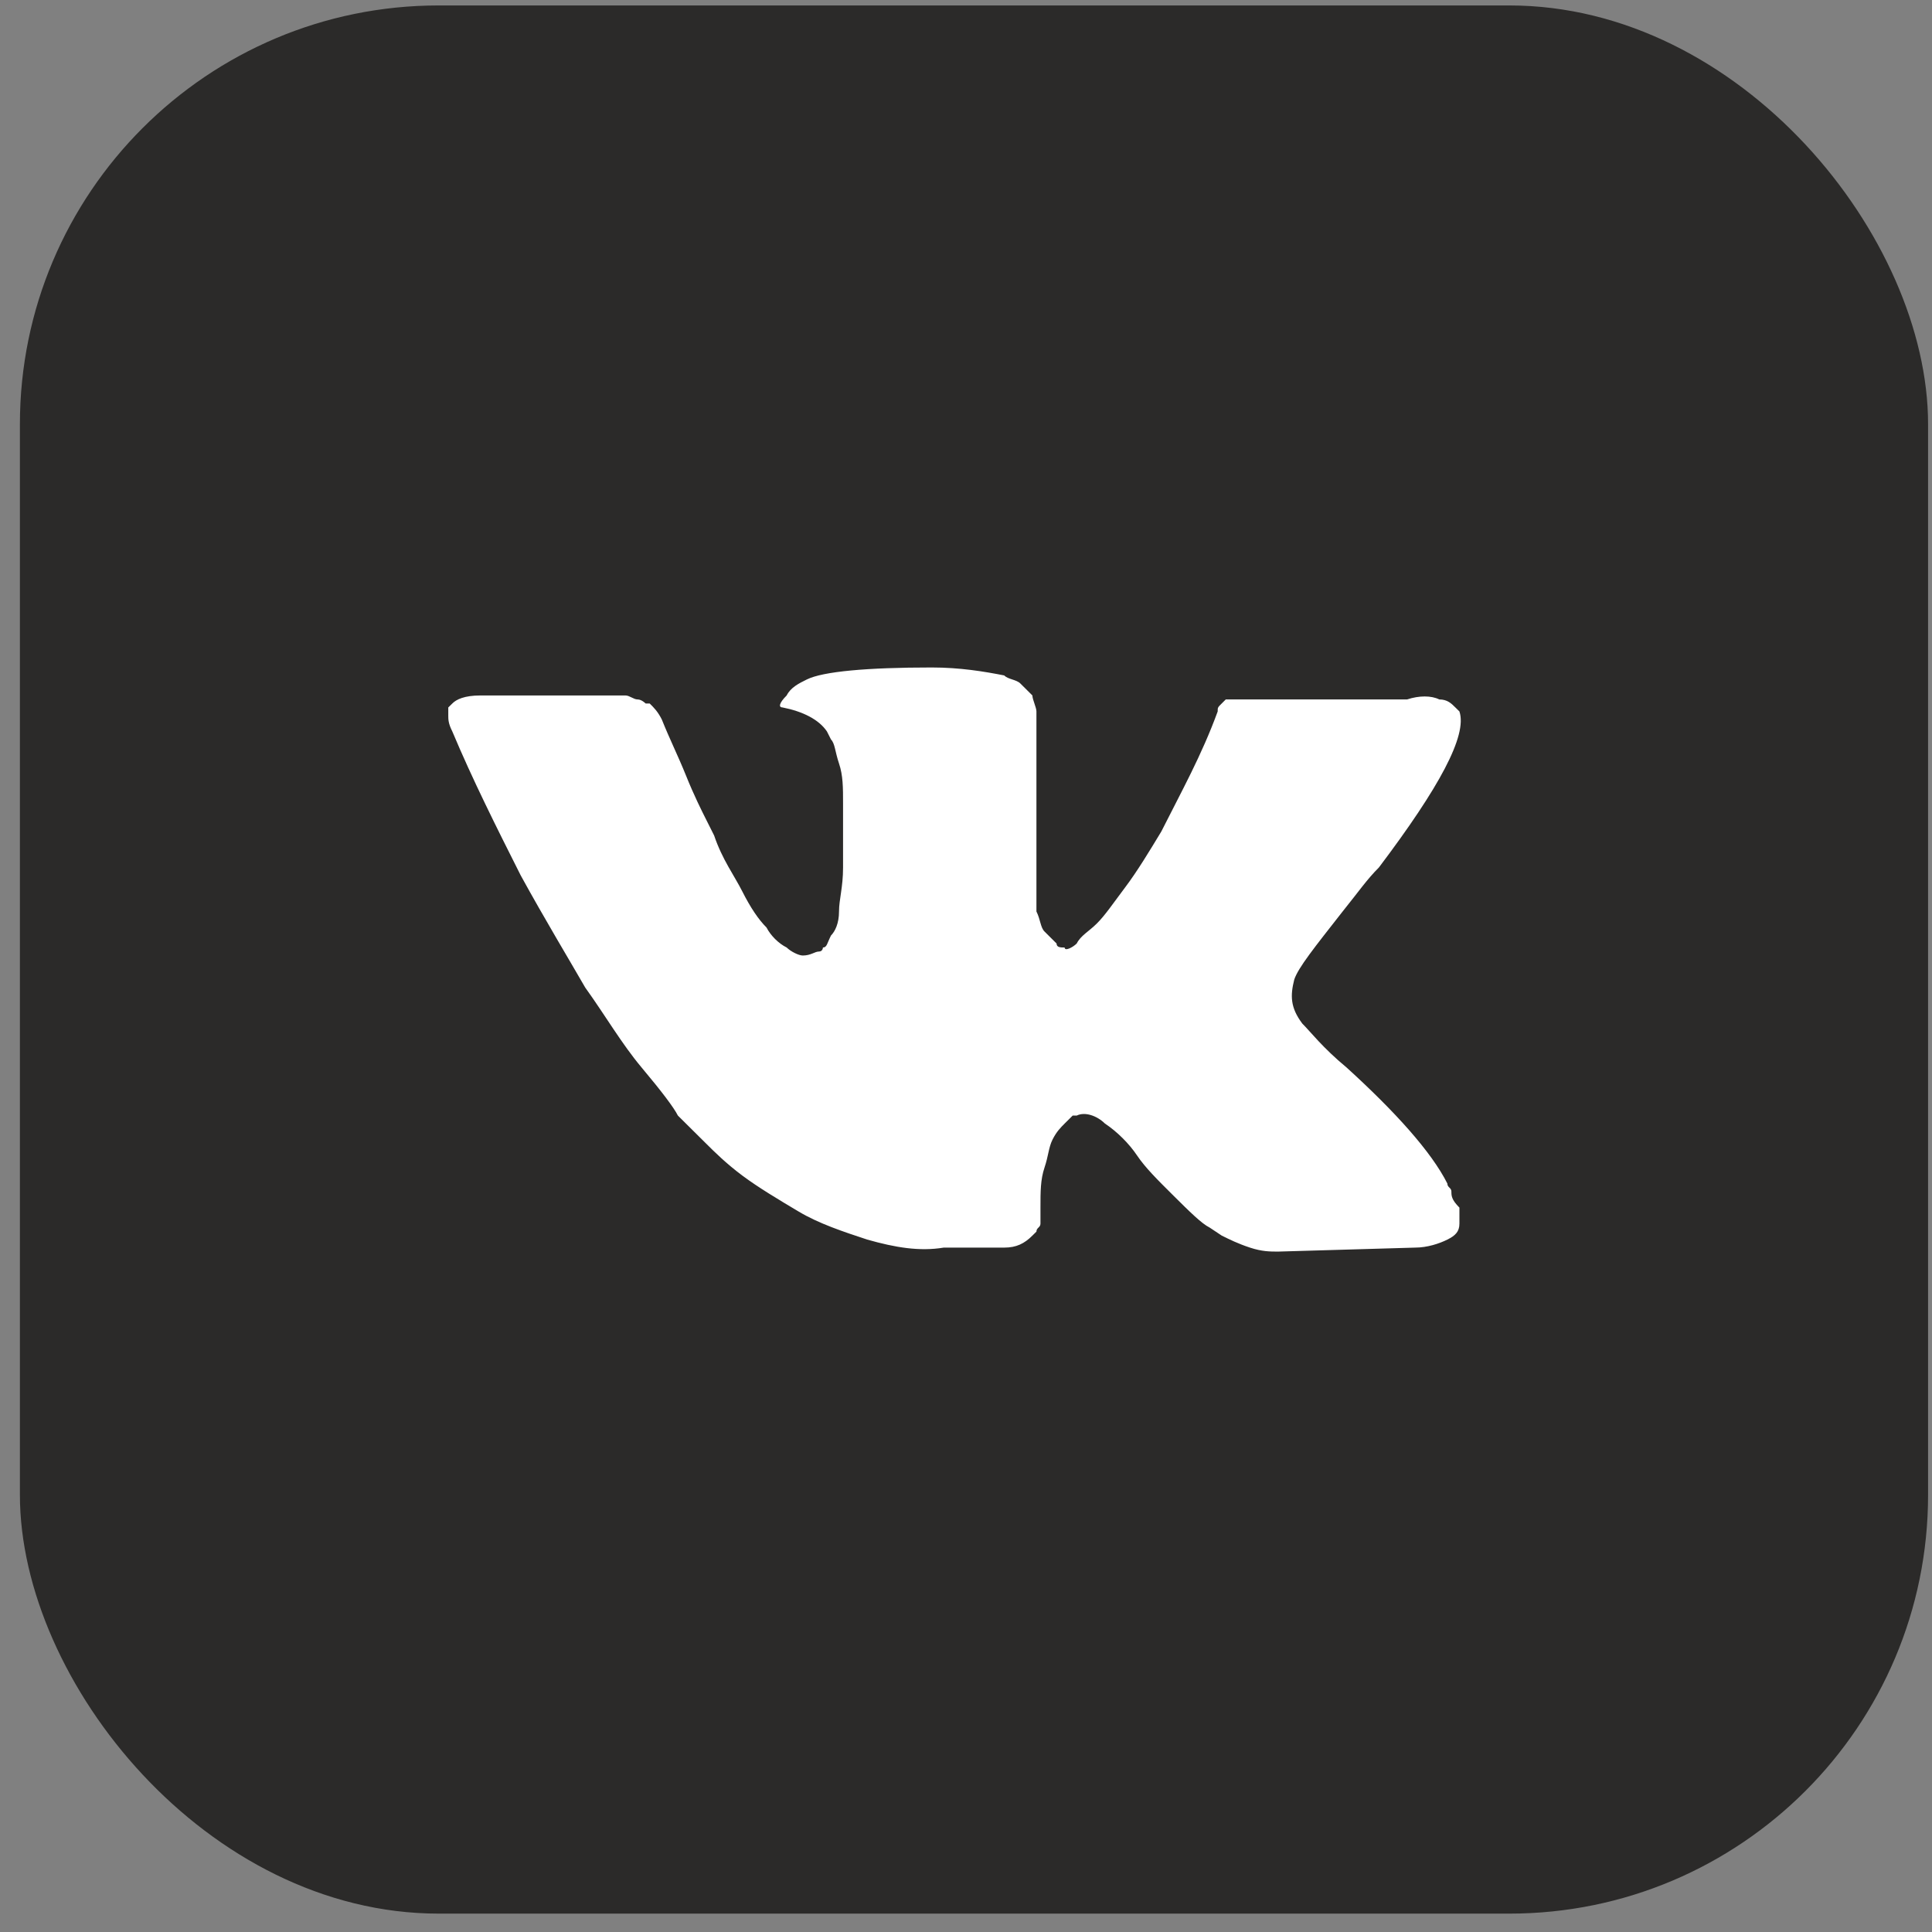 <?xml version="1.0" encoding="UTF-8"?> <svg xmlns="http://www.w3.org/2000/svg" width="33" height="33" viewBox="0 0 33 33" fill="none"><rect x="0" y="0" width="33" height="33" fill="#808080" stroke="none"/><rect x="0.34" y="0.093" width="32.593" height="32.593" rx="7.153" fill="#2B2A29"></rect><path d="M24.791 20.353C24.791 20.285 24.722 20.285 24.722 20.216C24.447 19.67 23.827 18.986 23.002 18.235C22.589 17.893 22.382 17.62 22.244 17.483C22.038 17.209 22.038 17.005 22.107 16.731C22.176 16.526 22.451 16.184 22.933 15.569C23.208 15.228 23.346 15.023 23.552 14.818C24.584 13.451 25.066 12.562 24.928 12.152L24.859 12.084C24.791 12.016 24.722 11.947 24.584 11.947C24.447 11.879 24.24 11.879 24.034 11.947H21.419C21.35 11.947 21.35 11.947 21.212 11.947C21.144 11.947 21.075 11.947 21.075 11.947H21.006H20.937L20.868 12.016C20.799 12.084 20.799 12.084 20.799 12.152C20.524 12.904 20.18 13.519 19.836 14.203C19.63 14.544 19.423 14.886 19.217 15.159C19.011 15.433 18.873 15.638 18.735 15.774C18.598 15.911 18.46 15.979 18.391 16.116C18.322 16.184 18.185 16.253 18.185 16.184C18.116 16.184 18.047 16.184 18.047 16.116C17.978 16.048 17.91 15.979 17.841 15.911C17.772 15.843 17.772 15.706 17.703 15.569C17.703 15.433 17.703 15.296 17.703 15.228C17.703 15.159 17.703 14.954 17.703 14.818C17.703 14.613 17.703 14.476 17.703 14.408C17.703 14.203 17.703 13.929 17.703 13.656C17.703 13.383 17.703 13.178 17.703 13.041C17.703 12.904 17.703 12.699 17.703 12.562C17.703 12.357 17.703 12.221 17.703 12.152C17.703 12.084 17.634 11.947 17.634 11.879C17.565 11.811 17.497 11.742 17.428 11.674C17.359 11.606 17.221 11.606 17.153 11.537C16.808 11.469 16.396 11.401 15.914 11.401C14.813 11.401 14.056 11.469 13.781 11.606C13.643 11.674 13.506 11.742 13.437 11.879C13.299 12.016 13.299 12.084 13.368 12.084C13.712 12.152 13.987 12.289 14.125 12.494L14.194 12.631C14.262 12.699 14.262 12.836 14.331 13.041C14.4 13.246 14.4 13.451 14.4 13.724C14.4 14.134 14.4 14.544 14.4 14.818C14.4 15.159 14.331 15.364 14.331 15.569C14.331 15.774 14.262 15.911 14.194 15.979C14.125 16.116 14.125 16.184 14.056 16.184C14.056 16.184 14.056 16.253 13.987 16.253C13.918 16.253 13.85 16.321 13.712 16.321C13.643 16.321 13.506 16.253 13.437 16.184C13.299 16.116 13.162 15.979 13.093 15.843C12.955 15.706 12.818 15.501 12.68 15.228C12.542 14.954 12.336 14.681 12.198 14.271L12.061 13.998C11.992 13.861 11.854 13.588 11.717 13.246C11.579 12.904 11.441 12.631 11.304 12.289C11.235 12.152 11.166 12.084 11.097 12.016H11.028C11.028 12.016 10.96 11.947 10.891 11.947C10.822 11.947 10.753 11.879 10.684 11.879H8.207C7.932 11.879 7.794 11.947 7.726 12.016L7.657 12.084C7.657 12.084 7.657 12.152 7.657 12.221C7.657 12.289 7.657 12.357 7.726 12.494C8.07 13.314 8.482 14.134 8.895 14.954C9.308 15.706 9.721 16.39 9.996 16.868C10.34 17.346 10.616 17.825 10.96 18.235C11.304 18.645 11.51 18.918 11.579 19.055C11.716 19.191 11.785 19.26 11.854 19.328L12.061 19.533C12.198 19.67 12.405 19.875 12.68 20.08C12.955 20.285 13.299 20.49 13.643 20.695C13.987 20.9 14.4 21.037 14.813 21.173C15.295 21.31 15.708 21.378 16.12 21.31H17.153C17.359 21.31 17.497 21.242 17.634 21.105L17.703 21.037C17.703 20.968 17.772 20.968 17.772 20.9C17.772 20.831 17.772 20.763 17.772 20.627C17.772 20.353 17.772 20.148 17.841 19.943C17.91 19.738 17.91 19.601 17.978 19.465C18.047 19.328 18.116 19.26 18.185 19.191C18.253 19.123 18.322 19.055 18.322 19.055H18.391C18.529 18.986 18.735 19.055 18.873 19.191C19.079 19.328 19.286 19.533 19.423 19.738C19.561 19.943 19.767 20.148 20.043 20.422C20.318 20.695 20.524 20.9 20.662 20.968L20.868 21.105C21.006 21.173 21.144 21.242 21.35 21.31C21.556 21.378 21.694 21.378 21.832 21.378L24.171 21.31C24.378 21.31 24.584 21.242 24.722 21.173C24.859 21.105 24.928 21.037 24.928 20.9C24.928 20.831 24.928 20.695 24.928 20.627C24.791 20.49 24.791 20.422 24.791 20.353Z" fill="white"></path></svg> 